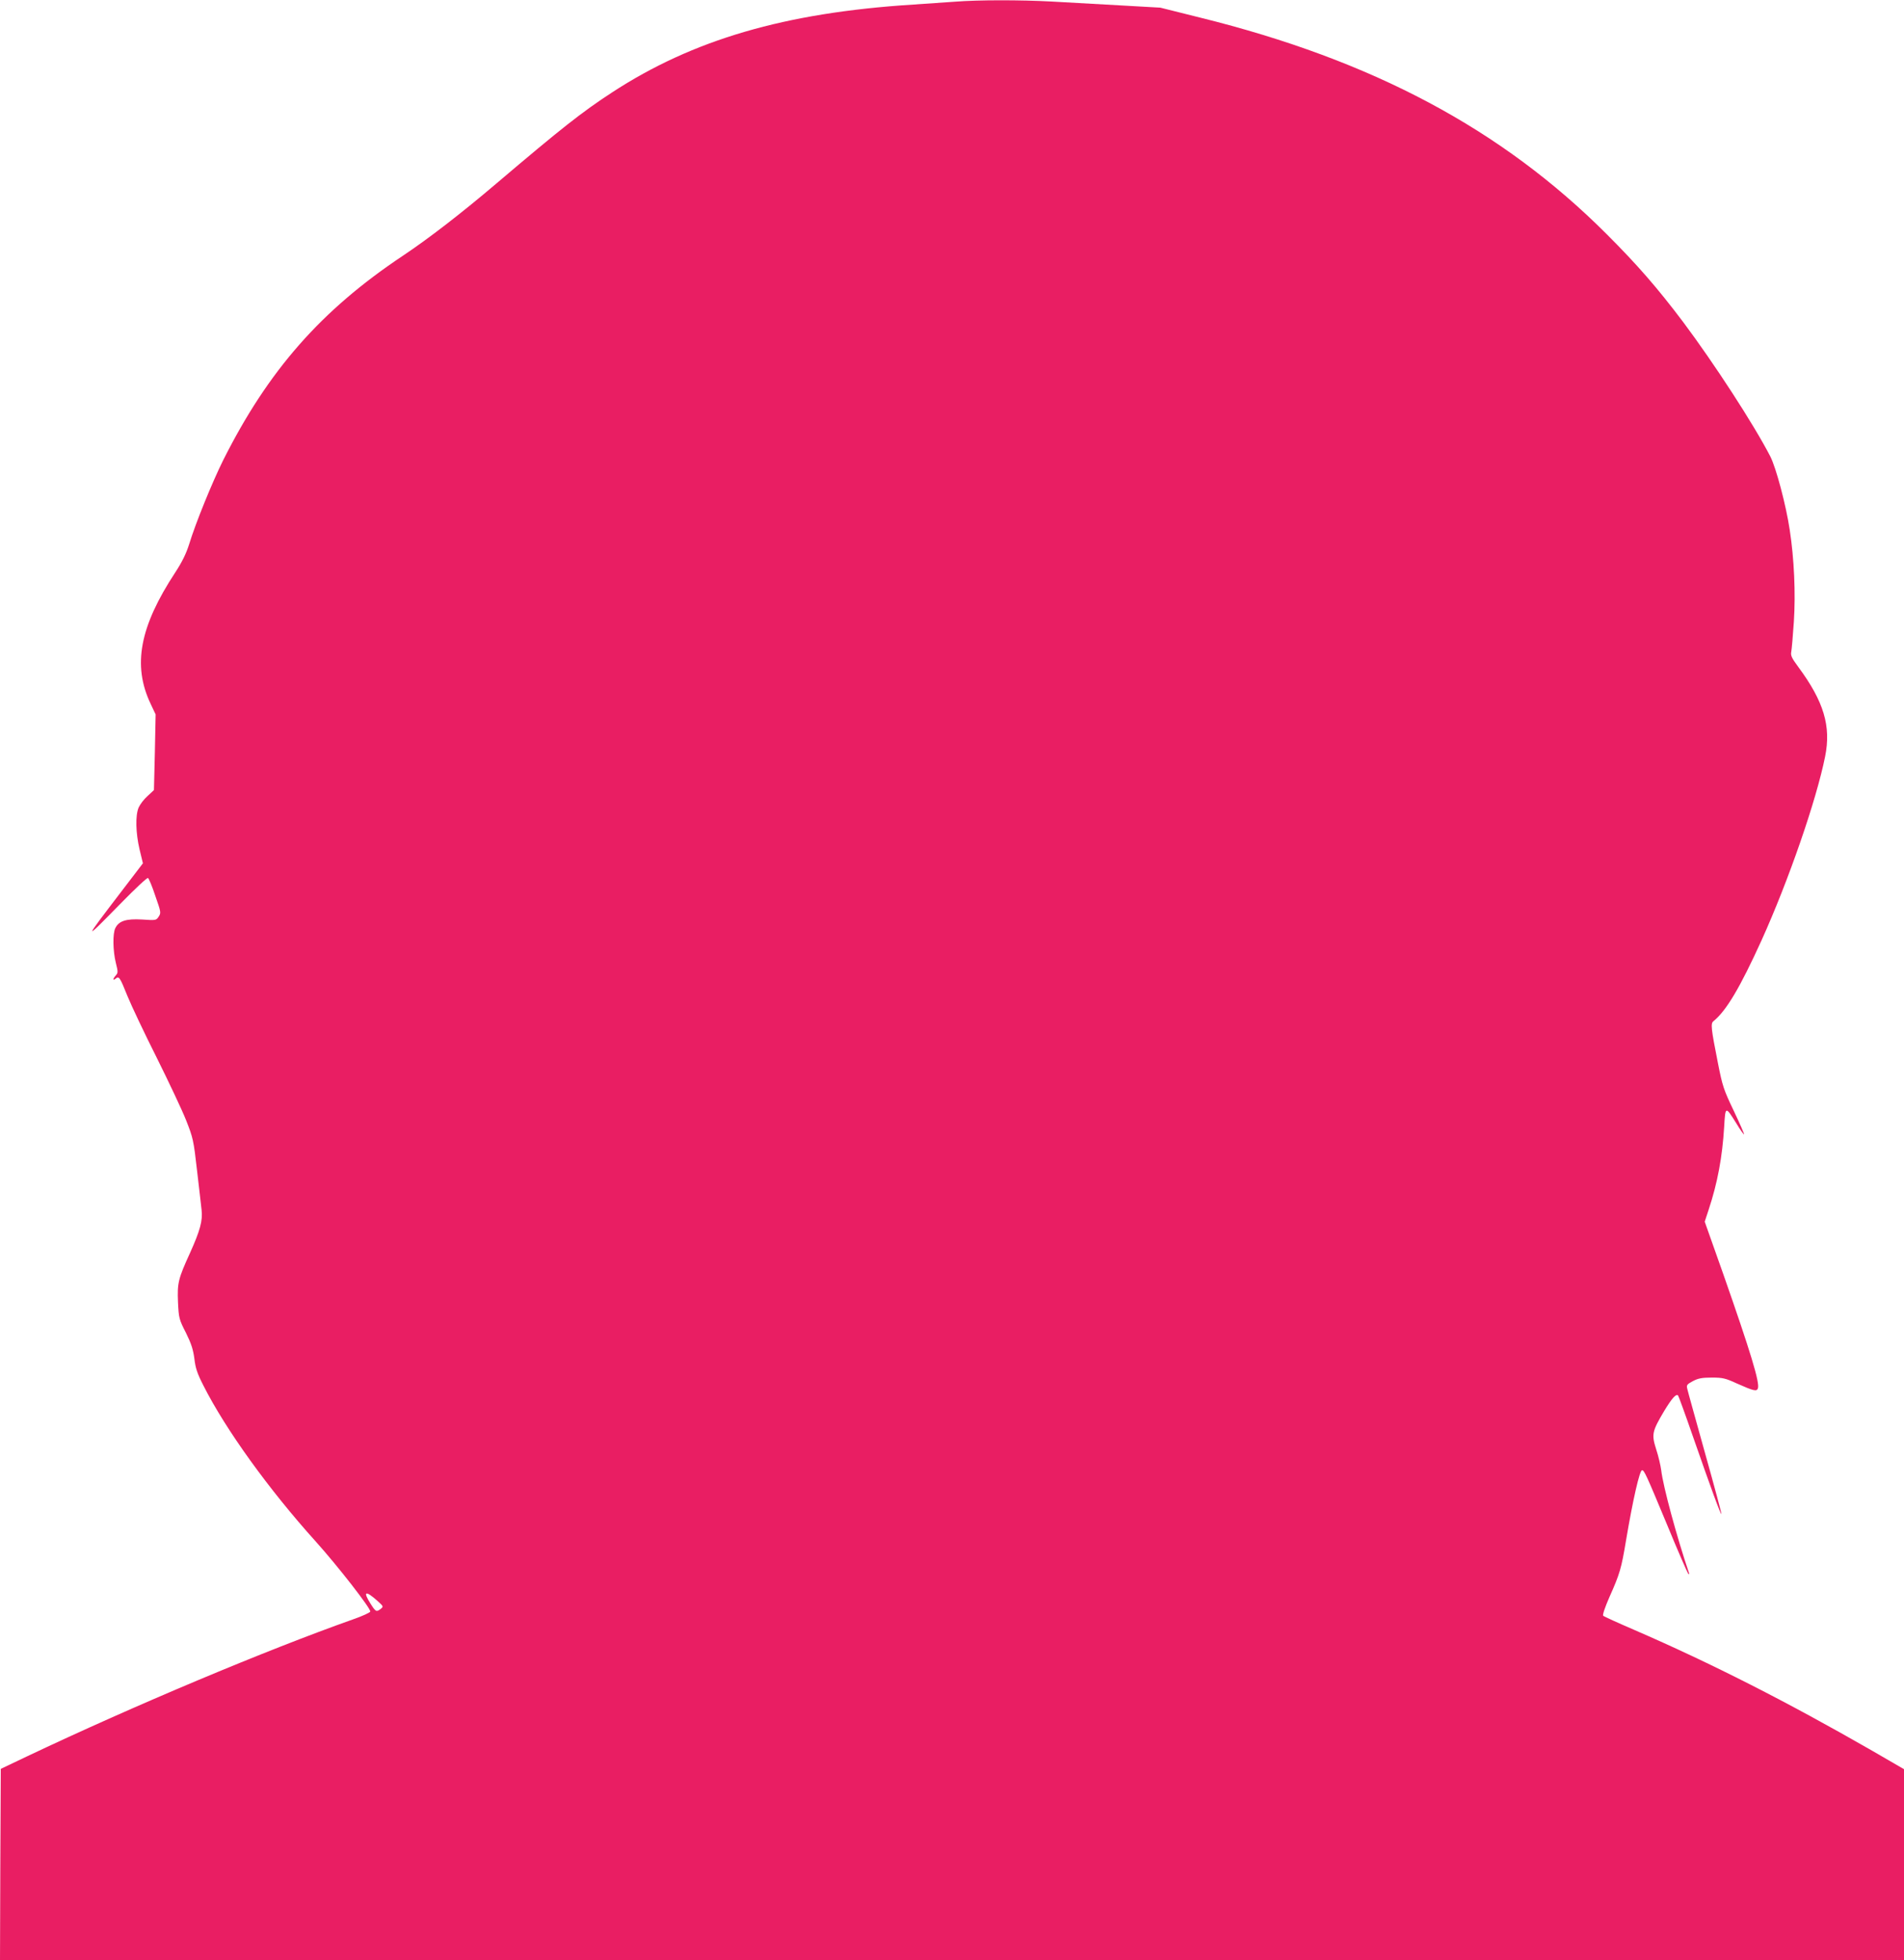 <?xml version="1.0" standalone="no"?>
<!DOCTYPE svg PUBLIC "-//W3C//DTD SVG 20010904//EN"
 "http://www.w3.org/TR/2001/REC-SVG-20010904/DTD/svg10.dtd">
<svg version="1.0" xmlns="http://www.w3.org/2000/svg"
 width="1243pt" height="1280pt" viewBox="0 0 1243 1280"
 preserveAspectRatio="xMidYMid meet">
<g transform="translate(0,1280) scale(0.1,-0.1)"
fill="#e91e63" stroke="none">
<path d="M6235 12789 c-55 -4 -179 -12 -275 -19 -836 -53 -1437 -229 -1965
-574 -196 -128 -328 -232 -753 -593 -228 -194 -444 -361 -612 -473 -534 -356
-879 -749 -1173 -1335 -71 -143 -180 -410 -222 -548 -20 -63 -46 -116 -91
-185 -232 -353 -280 -606 -161 -857 l33 -70 -5 -247 -6 -247 -42 -39 c-24 -21
-49 -55 -58 -75 -22 -52 -19 -166 6 -273 l22 -91 -139 -182 c-255 -334 -255
-334 -3 -77 91 93 170 167 175 163 6 -3 28 -56 48 -117 37 -105 38 -111 22
-135 -16 -25 -19 -25 -109 -19 -103 6 -151 -9 -174 -56 -18 -35 -16 -149 3
-226 15 -60 15 -66 0 -83 -20 -22 -21 -38 -1 -21 22 18 27 11 78 -116 25 -61
110 -241 190 -400 79 -159 166 -343 192 -409 45 -114 49 -130 71 -325 13 -113
27 -230 30 -261 8 -69 -10 -135 -75 -279 -78 -171 -84 -197 -79 -322 5 -105 7
-113 52 -201 35 -71 47 -109 55 -169 7 -61 19 -97 59 -175 144 -286 429 -681
733 -1018 142 -158 363 -441 356 -458 -2 -7 -53 -30 -113 -51 -567 -201 -1427
-562 -2129 -895 l-170 -81 -3 -625 -2 -625 6215 0 6215 0 0 624 0 624 -207
120 c-557 320 -1048 570 -1553 789 -107 46 -199 88 -204 93 -5 5 12 56 41 122
68 152 78 188 108 368 45 267 89 460 105 460 14 0 26 -26 165 -360 69 -168
131 -309 136 -315 7 -7 8 -5 5 5 -79 233 -169 565 -181 670 -4 30 -18 92 -33
137 -31 98 -27 116 53 251 50 82 77 113 90 100 3 -3 46 -120 94 -259 124 -356
184 -519 189 -515 2 2 -46 181 -107 398 -60 216 -113 405 -116 420 -6 24 -2
29 37 50 34 18 59 23 123 23 71 0 89 -4 165 -39 108 -48 128 -53 136 -32 14
36 -47 236 -227 750 l-120 339 25 76 c59 178 90 346 102 544 8 136 8 136 80
21 25 -42 48 -73 50 -71 2 2 -28 71 -67 153 -66 138 -74 161 -104 314 -45 227
-48 257 -29 272 84 68 174 220 314 528 176 389 358 915 415 1200 40 198 -8
359 -175 585 -43 58 -51 75 -46 99 3 16 11 105 17 197 12 185 2 410 -27 599
-24 161 -89 406 -127 480 -109 211 -366 606 -567 875 -171 227 -301 376 -500
575 -686 687 -1531 1137 -2655 1415 l-260 65 -265 15 c-146 8 -346 19 -445 25
-203 11 -480 11 -630 -1z m-3770 -10443 c39 -35 39 -36 21 -51 -29 -22 -33
-20 -66 32 -53 83 -35 91 45 19z"/>
</g>
</svg>
